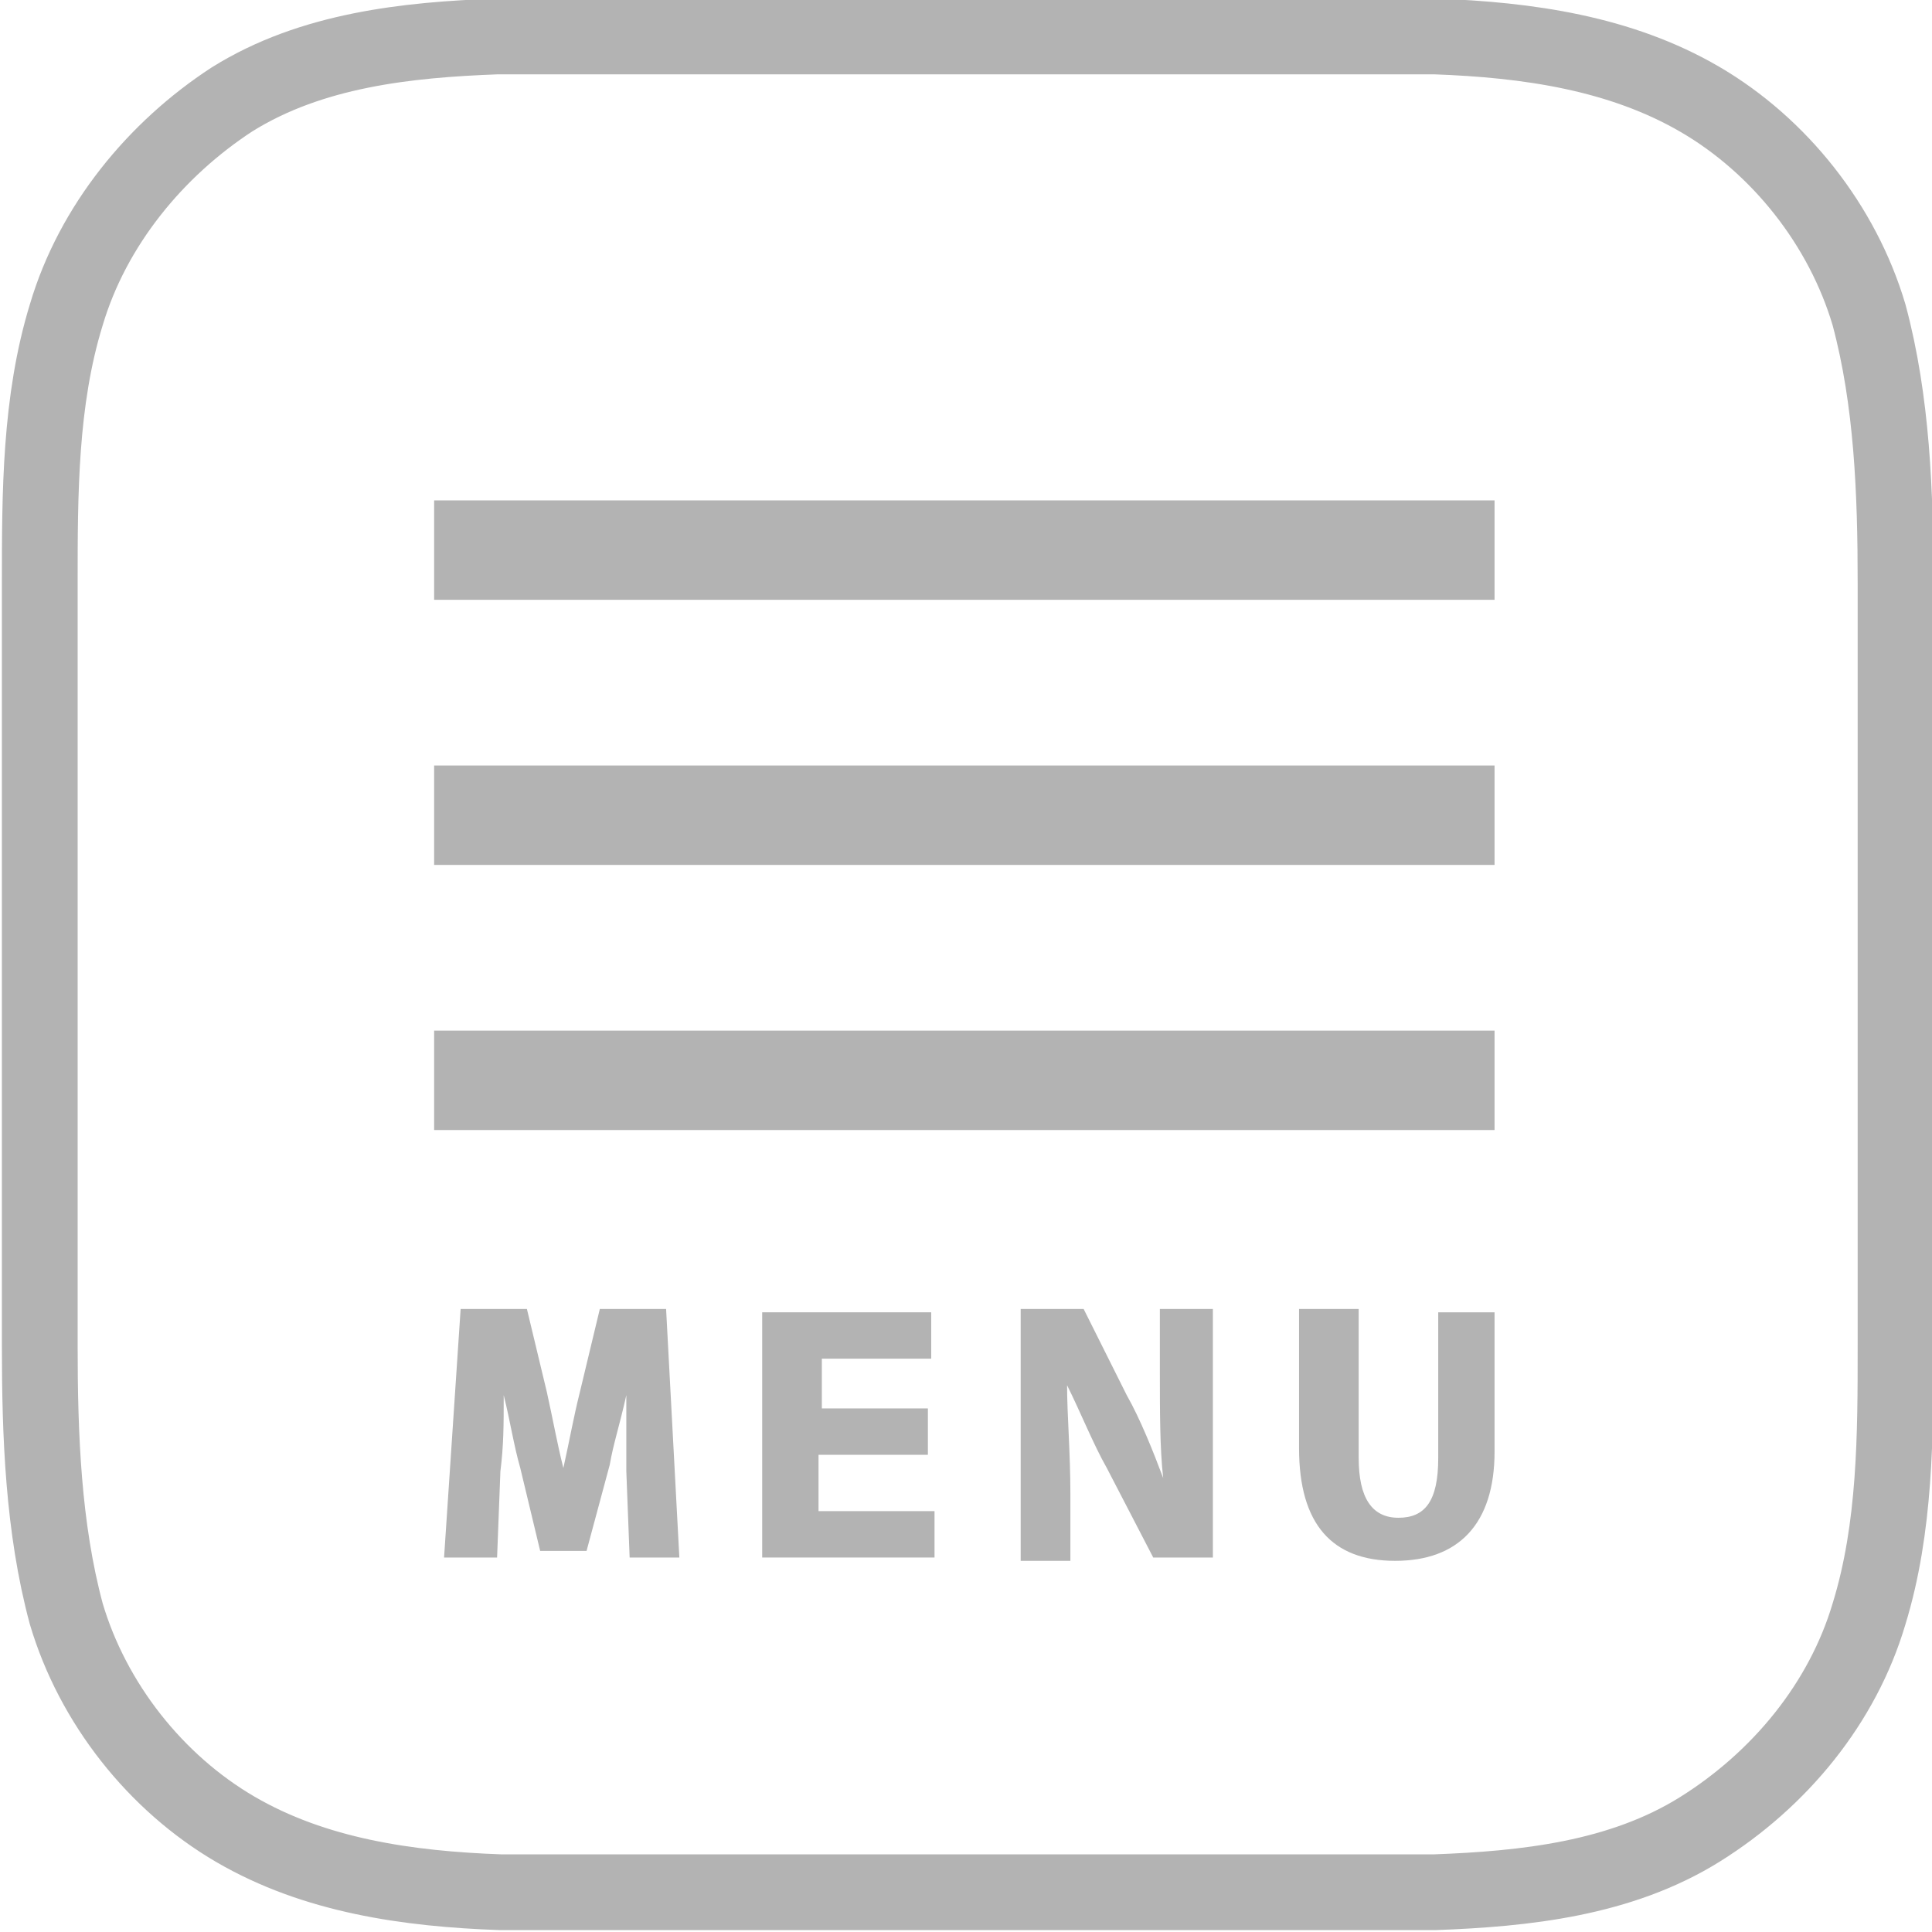 <?xml version="1.0" encoding="utf-8"?>
<!-- Generator: Adobe Illustrator 27.3.1, SVG Export Plug-In . SVG Version: 6.00 Build 0)  -->
<svg version="1.1" id="レイヤー_1" xmlns="http://www.w3.org/2000/svg" xmlns:xlink="http://www.w3.org/1999/xlink" x="0px"
	 y="0px" viewBox="0 0 58.3 58.3" style="enable-background:new 0 0 58.3 58.3;" xml:space="preserve">
<style type="text/css">
	.st0{fill:none;stroke:#B3B3B3;stroke-width:2.286;stroke-miterlimit:10;}
	.st1{fill:#B3B3B3;}
</style>
<g>
	<path class="st0" d="M15,1.1c-2.7,0.1-5.6,0.4-8,1.9C4.7,4.5,2.8,6.8,2,9.5c-0.8,2.6-0.8,5.4-0.8,8.1v23c0,2.7,0.1,5.5,0.8,8.1
		c0.8,2.7,2.7,5.1,5.1,6.5c2.4,1.4,5.2,1.8,8,1.9h28.2c2.7-0.1,5.6-0.4,8-1.9c2.4-1.5,4.3-3.8,5.1-6.5c0.8-2.6,0.8-5.4,0.8-8.1v-23
		c0-2.7-0.1-5.5-0.8-8.1c-0.8-2.7-2.7-5.1-5.1-6.5c-2.4-1.4-5.2-1.8-8-1.9H15z"/>
	<rect x="13.1" y="15.1" class="st1" width="32" height="3"/>
	<rect x="13.1" y="23.1" class="st1" width="32" height="3"/>
	<rect x="13.1" y="31.1" class="st1" width="32" height="3"/>
	<g>
		<path class="st1" d="M18.9,44.4c0-0.8,0-1.4,0-2.3h0c-0.2,0.9-0.4,1.5-0.5,2.1l-0.7,2.6h-1.4l-0.6-2.5c-0.2-0.7-0.3-1.4-0.5-2.2h0
			c0,0.9,0,1.5-0.1,2.3L15,47h-1.6l0.5-7.5h2l0.6,2.5c0.2,0.9,0.3,1.5,0.5,2.3h0c0.2-0.9,0.3-1.5,0.5-2.3l0.6-2.5h2l0.4,7.5H19
			L18.9,44.4z"/>
		<path class="st1" d="M27.9,43.9h-3.2v1.7h3.5V47H23v-7.4h5.1V41h-3.3v1.5h3.2V43.9z"/>
		<path class="st1" d="M30.8,47v-7.5h1.9l1.3,2.6c0.4,0.7,0.8,1.7,1.1,2.5h0c-0.1-0.9-0.1-2-0.1-3.2v-1.9h1.6V47h-1.8l-1.4-2.7
			c-0.4-0.7-0.8-1.7-1.2-2.5h0c0,0.9,0.1,2,0.1,3.3v2H30.8z"/>
		<path class="st1" d="M41,39.6V44c0,1.2,0.4,1.8,1.2,1.8c0.8,0,1.2-0.5,1.2-1.8v-4.4h1.7v4.2c0,2.2-1.1,3.3-3,3.3
			c-1.9,0-2.9-1.1-2.9-3.4v-4.2H41z"/>
	</g>
</g>
</svg>
